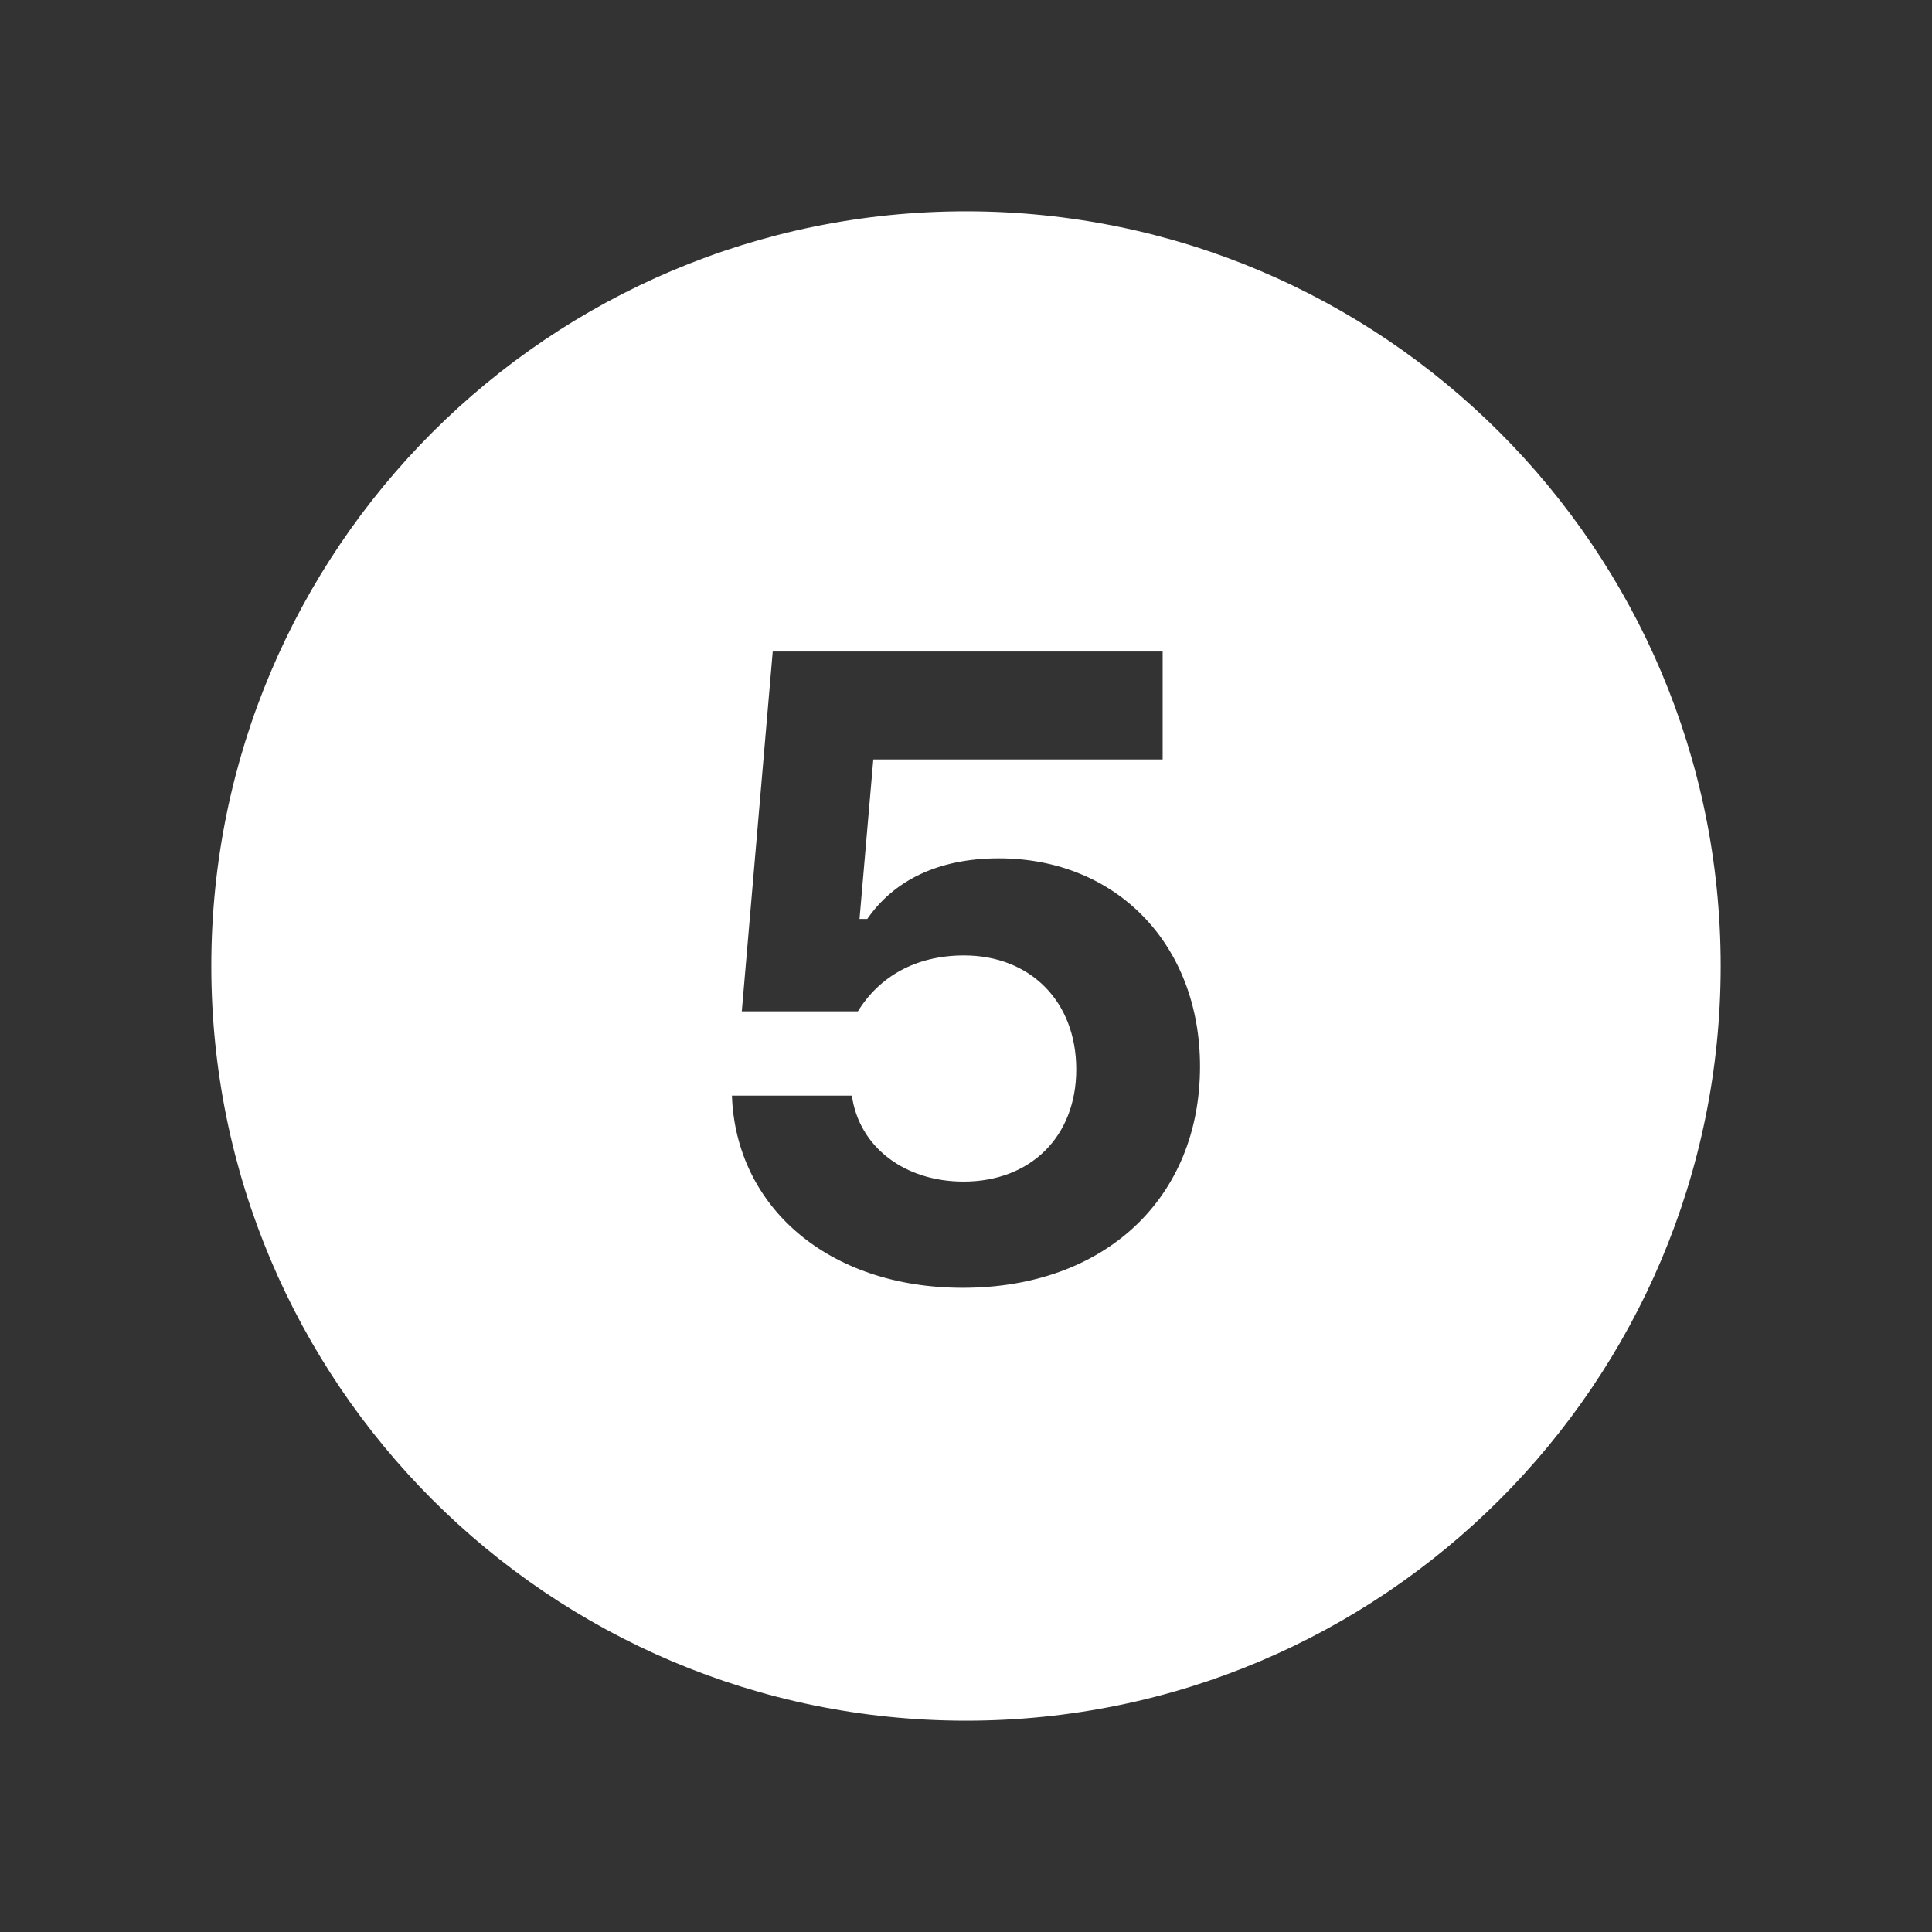 <svg xmlns="http://www.w3.org/2000/svg" xmlns:xlink="http://www.w3.org/1999/xlink" width="512" viewBox="0 0 384 384" height="512" preserveAspectRatio="xMidYMid meet"><rect x="0" y="0" width="384" height="384" fill="#333333" stroke="none"/><path fill="#ffffff" d="M 192 42 C 109.164 42 42 109.164 42 192 C 42 274.836 109.164 342 192 342 C 274.836 342 342 274.836 342 192 C 342 109.164 274.836 42 192 42 Z M 191.363 255.961 C 164.539 255.961 146.25 239.812 145.477 217.762 L 169.312 217.762 C 170.762 228.012 179.824 234.852 191.523 234.852 C 204.773 234.852 213.914 225.961 213.914 212.551 C 213.914 198.961 204.688 189.898 191.613 189.898 C 182.039 189.898 174.773 194.086 170.512 201.012 L 147.438 201.012 L 153.586 129.5 L 231.086 129.5 L 231.086 150.949 L 173.574 150.949 L 170.836 182.648 L 172.375 182.648 C 177.586 175.125 186.301 170.602 198.523 170.602 C 221.938 170.602 238.512 187.773 238.512 211.961 C 238.523 238.102 219.637 255.961 191.363 255.961 Z M 191.363 255.961 " fill-opacity="1" fill-rule="nonzero"></path></svg>